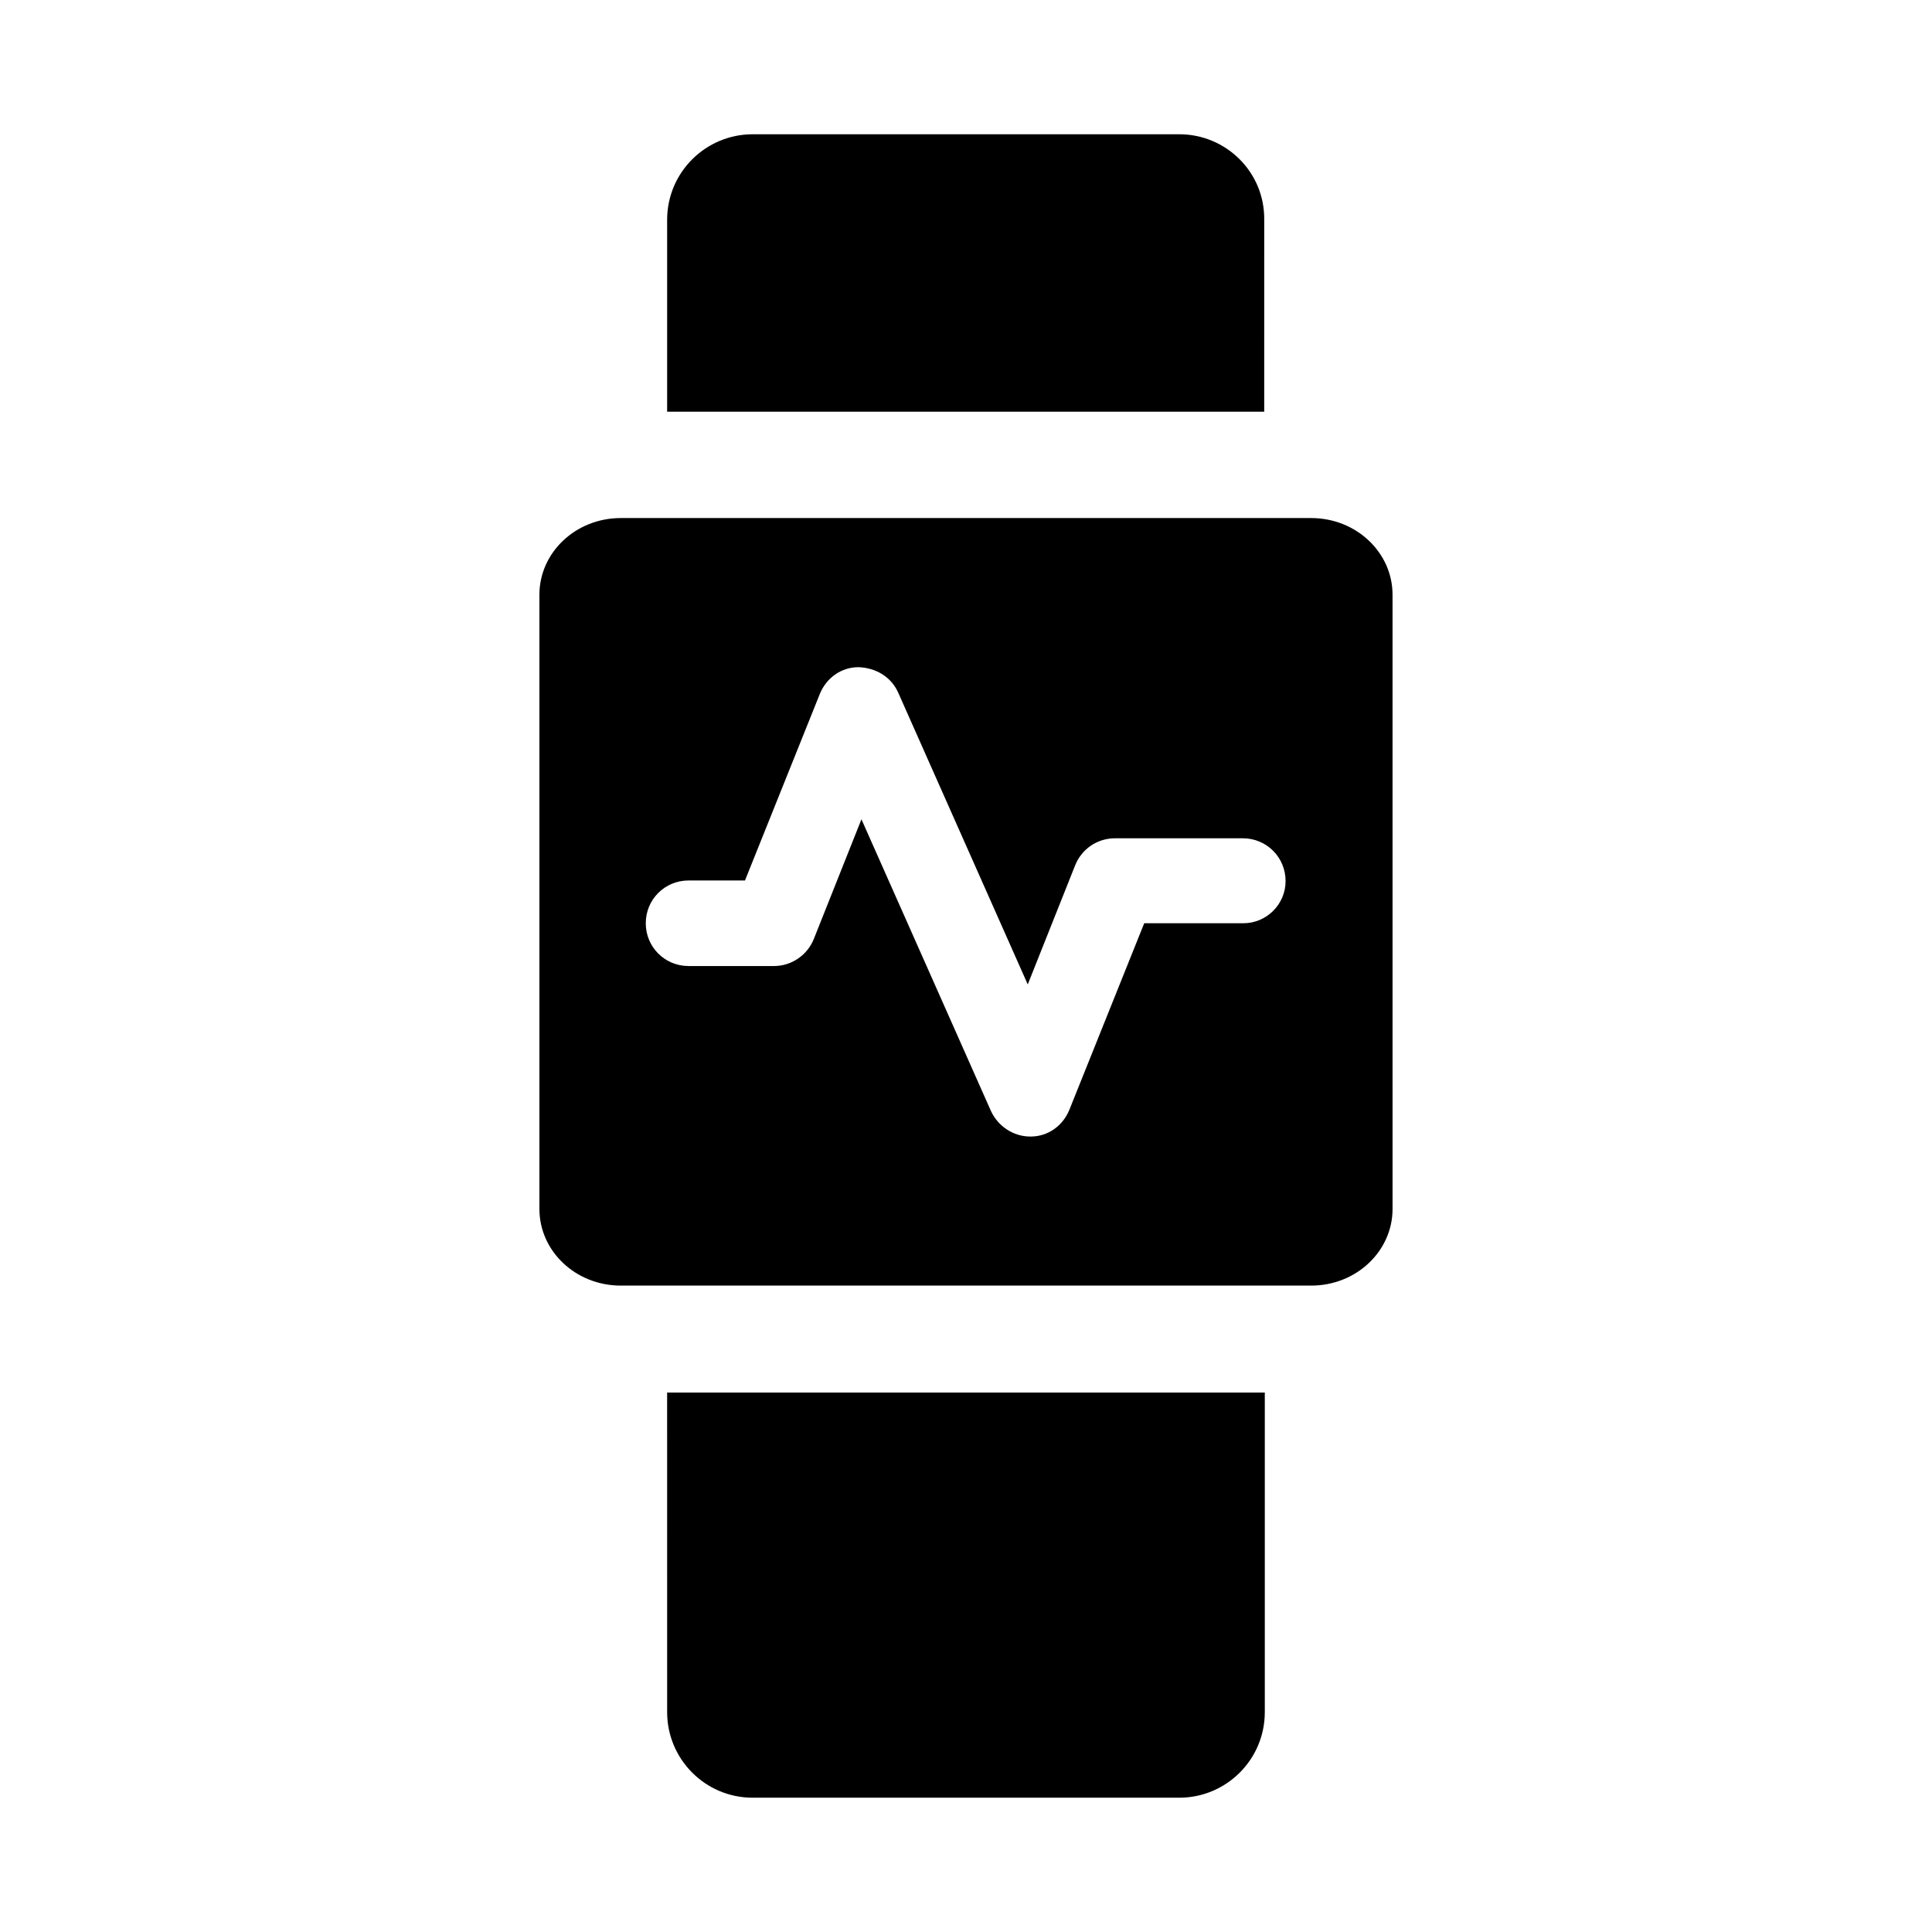 <?xml version="1.0" encoding="UTF-8"?>
<!-- The Best Svg Icon site in the world: iconSvg.co, Visit us! https://iconsvg.co -->
<svg fill="#000000" width="800px" height="800px" version="1.1" viewBox="144 144 512 512" xmlns="http://www.w3.org/2000/svg">
 <g>
  <path d="m320.8 597.74c0 12.438 10.078 22.672 22.672 22.672h113.04c12.438 0 22.672-10.078 22.672-22.672v-84.703h-158.39zm135.71-418.16h-113.04c-12.438 0-22.672 10.078-22.672 22.672v50.852h158.23l0.004-50.852c0.156-12.598-10.078-22.672-22.516-22.672z"/>
  <path d="m491.47 281.29h-182.95c-11.965 0-21.57 9.133-21.57 20.309v162.79c0 11.18 9.605 20.309 21.57 20.309h182.95c11.965 0 21.57-9.133 21.57-20.309l-0.004-162.79c0-11.176-9.602-20.309-21.566-20.309zm-17.949 107.38h-26.293l-19.836 49.438c-1.73 4.25-5.668 7.086-10.234 7.086h-0.156c-4.41 0-8.5-2.676-10.391-6.769l-34.32-77.305-12.594 31.645c-1.738 4.406-5.988 7.242-10.555 7.242h-22.672c-6.297 0-11.336-5.039-11.336-11.336 0-6.297 5.039-11.336 11.336-11.336h14.957l19.836-49.438c1.73-4.25 5.668-7.086 10.234-7.086 4.566 0.156 8.66 2.519 10.547 6.769l34.32 77.305 12.594-31.645c1.73-4.25 5.824-7.086 10.547-7.086h33.852c6.297 0 11.336 5.039 11.336 11.336 0.008 6.141-5.031 11.18-11.172 11.18z"/>
 </g>
</svg>